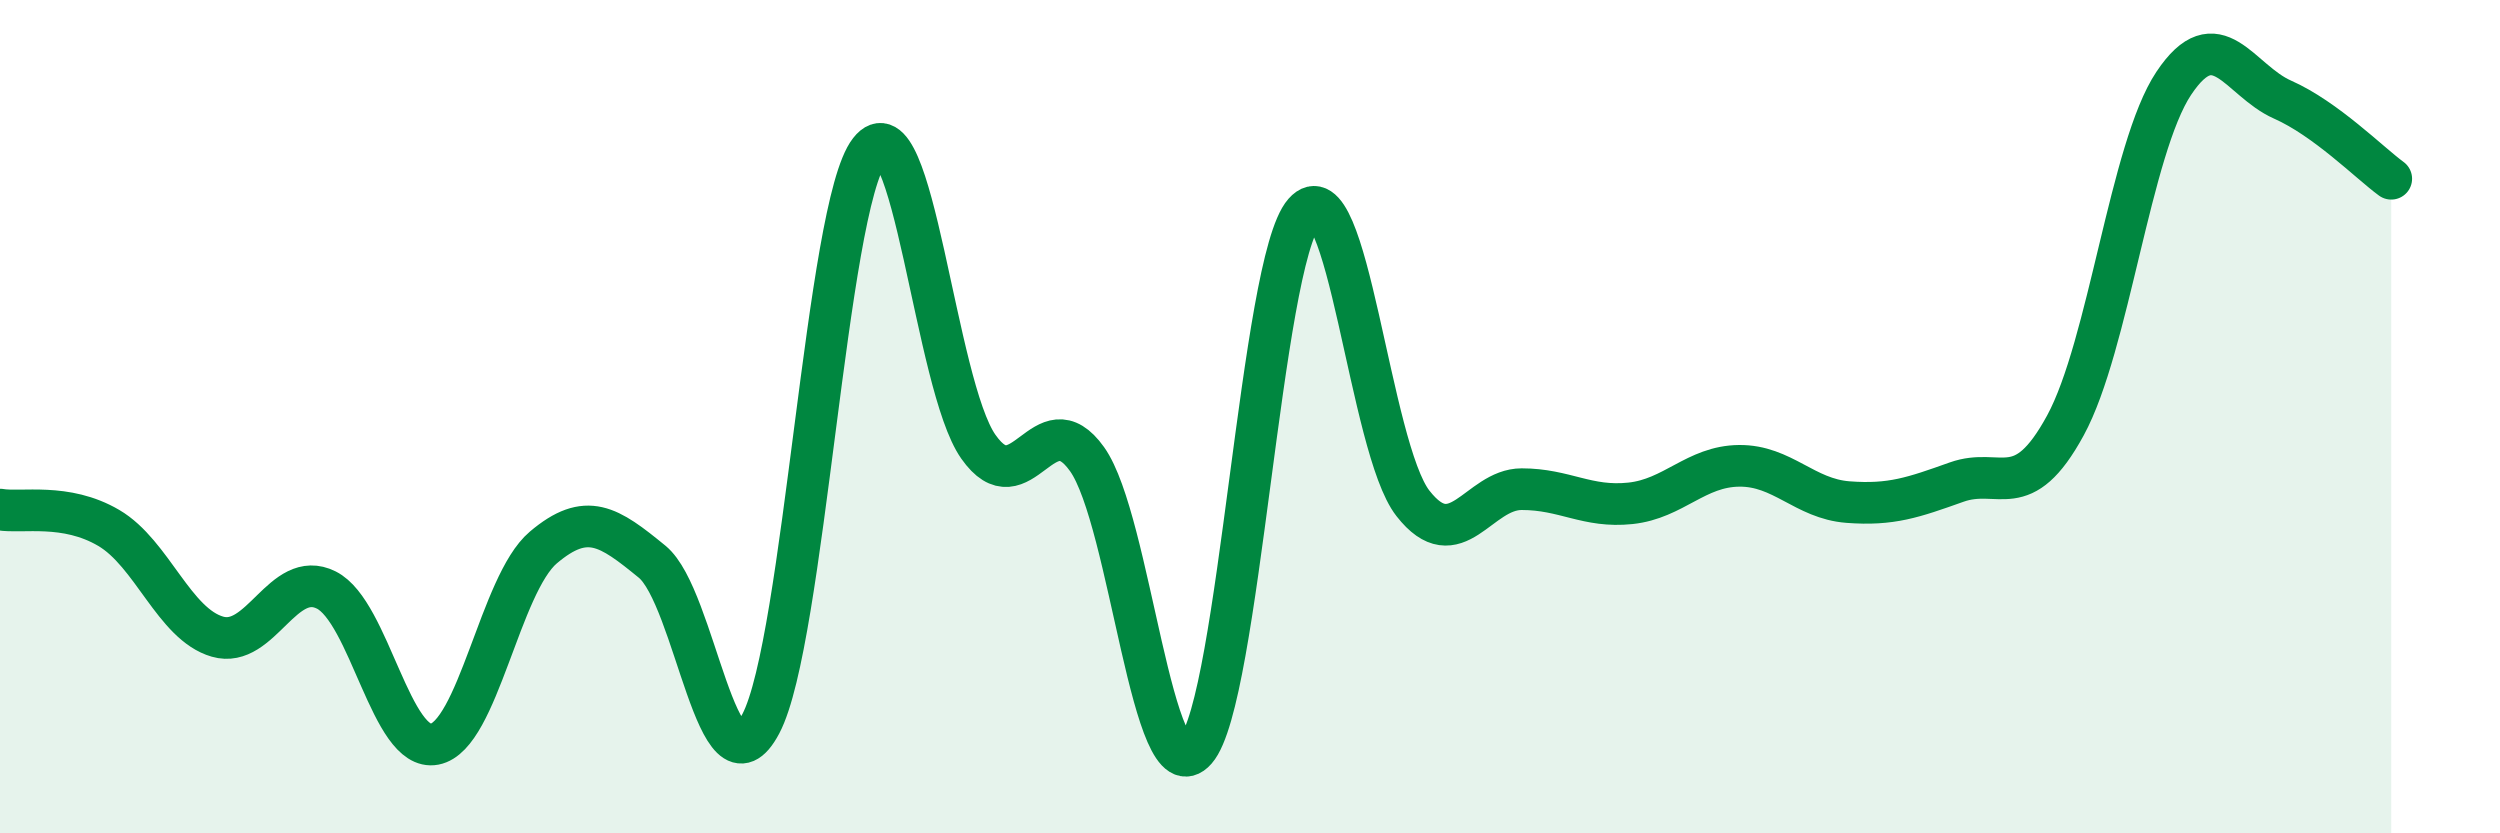 
    <svg width="60" height="20" viewBox="0 0 60 20" xmlns="http://www.w3.org/2000/svg">
      <path
        d="M 0,12.23 C 0.52,12.32 1.57,12.06 2.61,12.67 C 3.65,13.28 4.18,14.98 5.22,15.28 C 6.26,15.58 6.79,13.64 7.83,14.16 C 8.87,14.68 9.39,18.06 10.43,17.86 C 11.47,17.66 12,14.02 13.04,13.14 C 14.08,12.26 14.61,12.63 15.65,13.48 C 16.69,14.33 17.22,19.34 18.26,17.37 C 19.3,15.4 19.83,4.95 20.87,3.62 C 21.91,2.29 22.44,9.24 23.48,10.72 C 24.52,12.2 25.05,9.56 26.09,11.02 C 27.13,12.48 27.66,19.18 28.7,18 C 29.74,16.82 30.26,6.28 31.3,5.1 C 32.34,3.92 32.87,10.75 33.91,12.08 C 34.95,13.41 35.48,11.74 36.52,11.74 C 37.56,11.74 38.09,12.19 39.13,12.08 C 40.17,11.97 40.7,11.19 41.74,11.18 C 42.78,11.17 43.31,11.97 44.35,12.05 C 45.39,12.13 45.92,11.94 46.96,11.57 C 48,11.2 48.53,12.12 49.57,10.21 C 50.61,8.3 51.13,3.56 52.17,2 C 53.21,0.44 53.74,1.93 54.78,2.39 C 55.82,2.85 56.87,3.91 57.39,4.29L57.39 20L0 20Z"
        fill="#008740"
        opacity="0.1"
        stroke-linecap="round"
        stroke-linejoin="round"
      />
      <path
        d="M 0,12.23 C 0.52,12.32 1.57,12.06 2.61,12.67 C 3.65,13.28 4.18,14.98 5.22,15.28 C 6.26,15.58 6.79,13.64 7.83,14.16 C 8.87,14.68 9.39,18.06 10.43,17.86 C 11.47,17.66 12,14.02 13.04,13.14 C 14.08,12.26 14.61,12.63 15.65,13.48 C 16.69,14.33 17.22,19.34 18.26,17.37 C 19.3,15.4 19.83,4.95 20.87,3.62 C 21.91,2.29 22.44,9.24 23.48,10.72 C 24.52,12.2 25.05,9.56 26.09,11.02 C 27.13,12.48 27.66,19.18 28.7,18 C 29.74,16.82 30.26,6.28 31.3,5.1 C 32.34,3.92 32.87,10.75 33.91,12.08 C 34.95,13.41 35.48,11.74 36.52,11.74 C 37.56,11.74 38.09,12.19 39.13,12.08 C 40.17,11.97 40.7,11.19 41.74,11.18 C 42.78,11.17 43.31,11.97 44.35,12.05 C 45.39,12.13 45.92,11.94 46.96,11.57 C 48,11.2 48.53,12.12 49.57,10.21 C 50.61,8.3 51.13,3.56 52.17,2 C 53.21,0.44 53.74,1.93 54.78,2.39 C 55.82,2.85 56.87,3.91 57.39,4.29"
        stroke="#008740"
        stroke-width="1"
        fill="none"
        stroke-linecap="round"
        stroke-linejoin="round"
      />
    </svg>
  